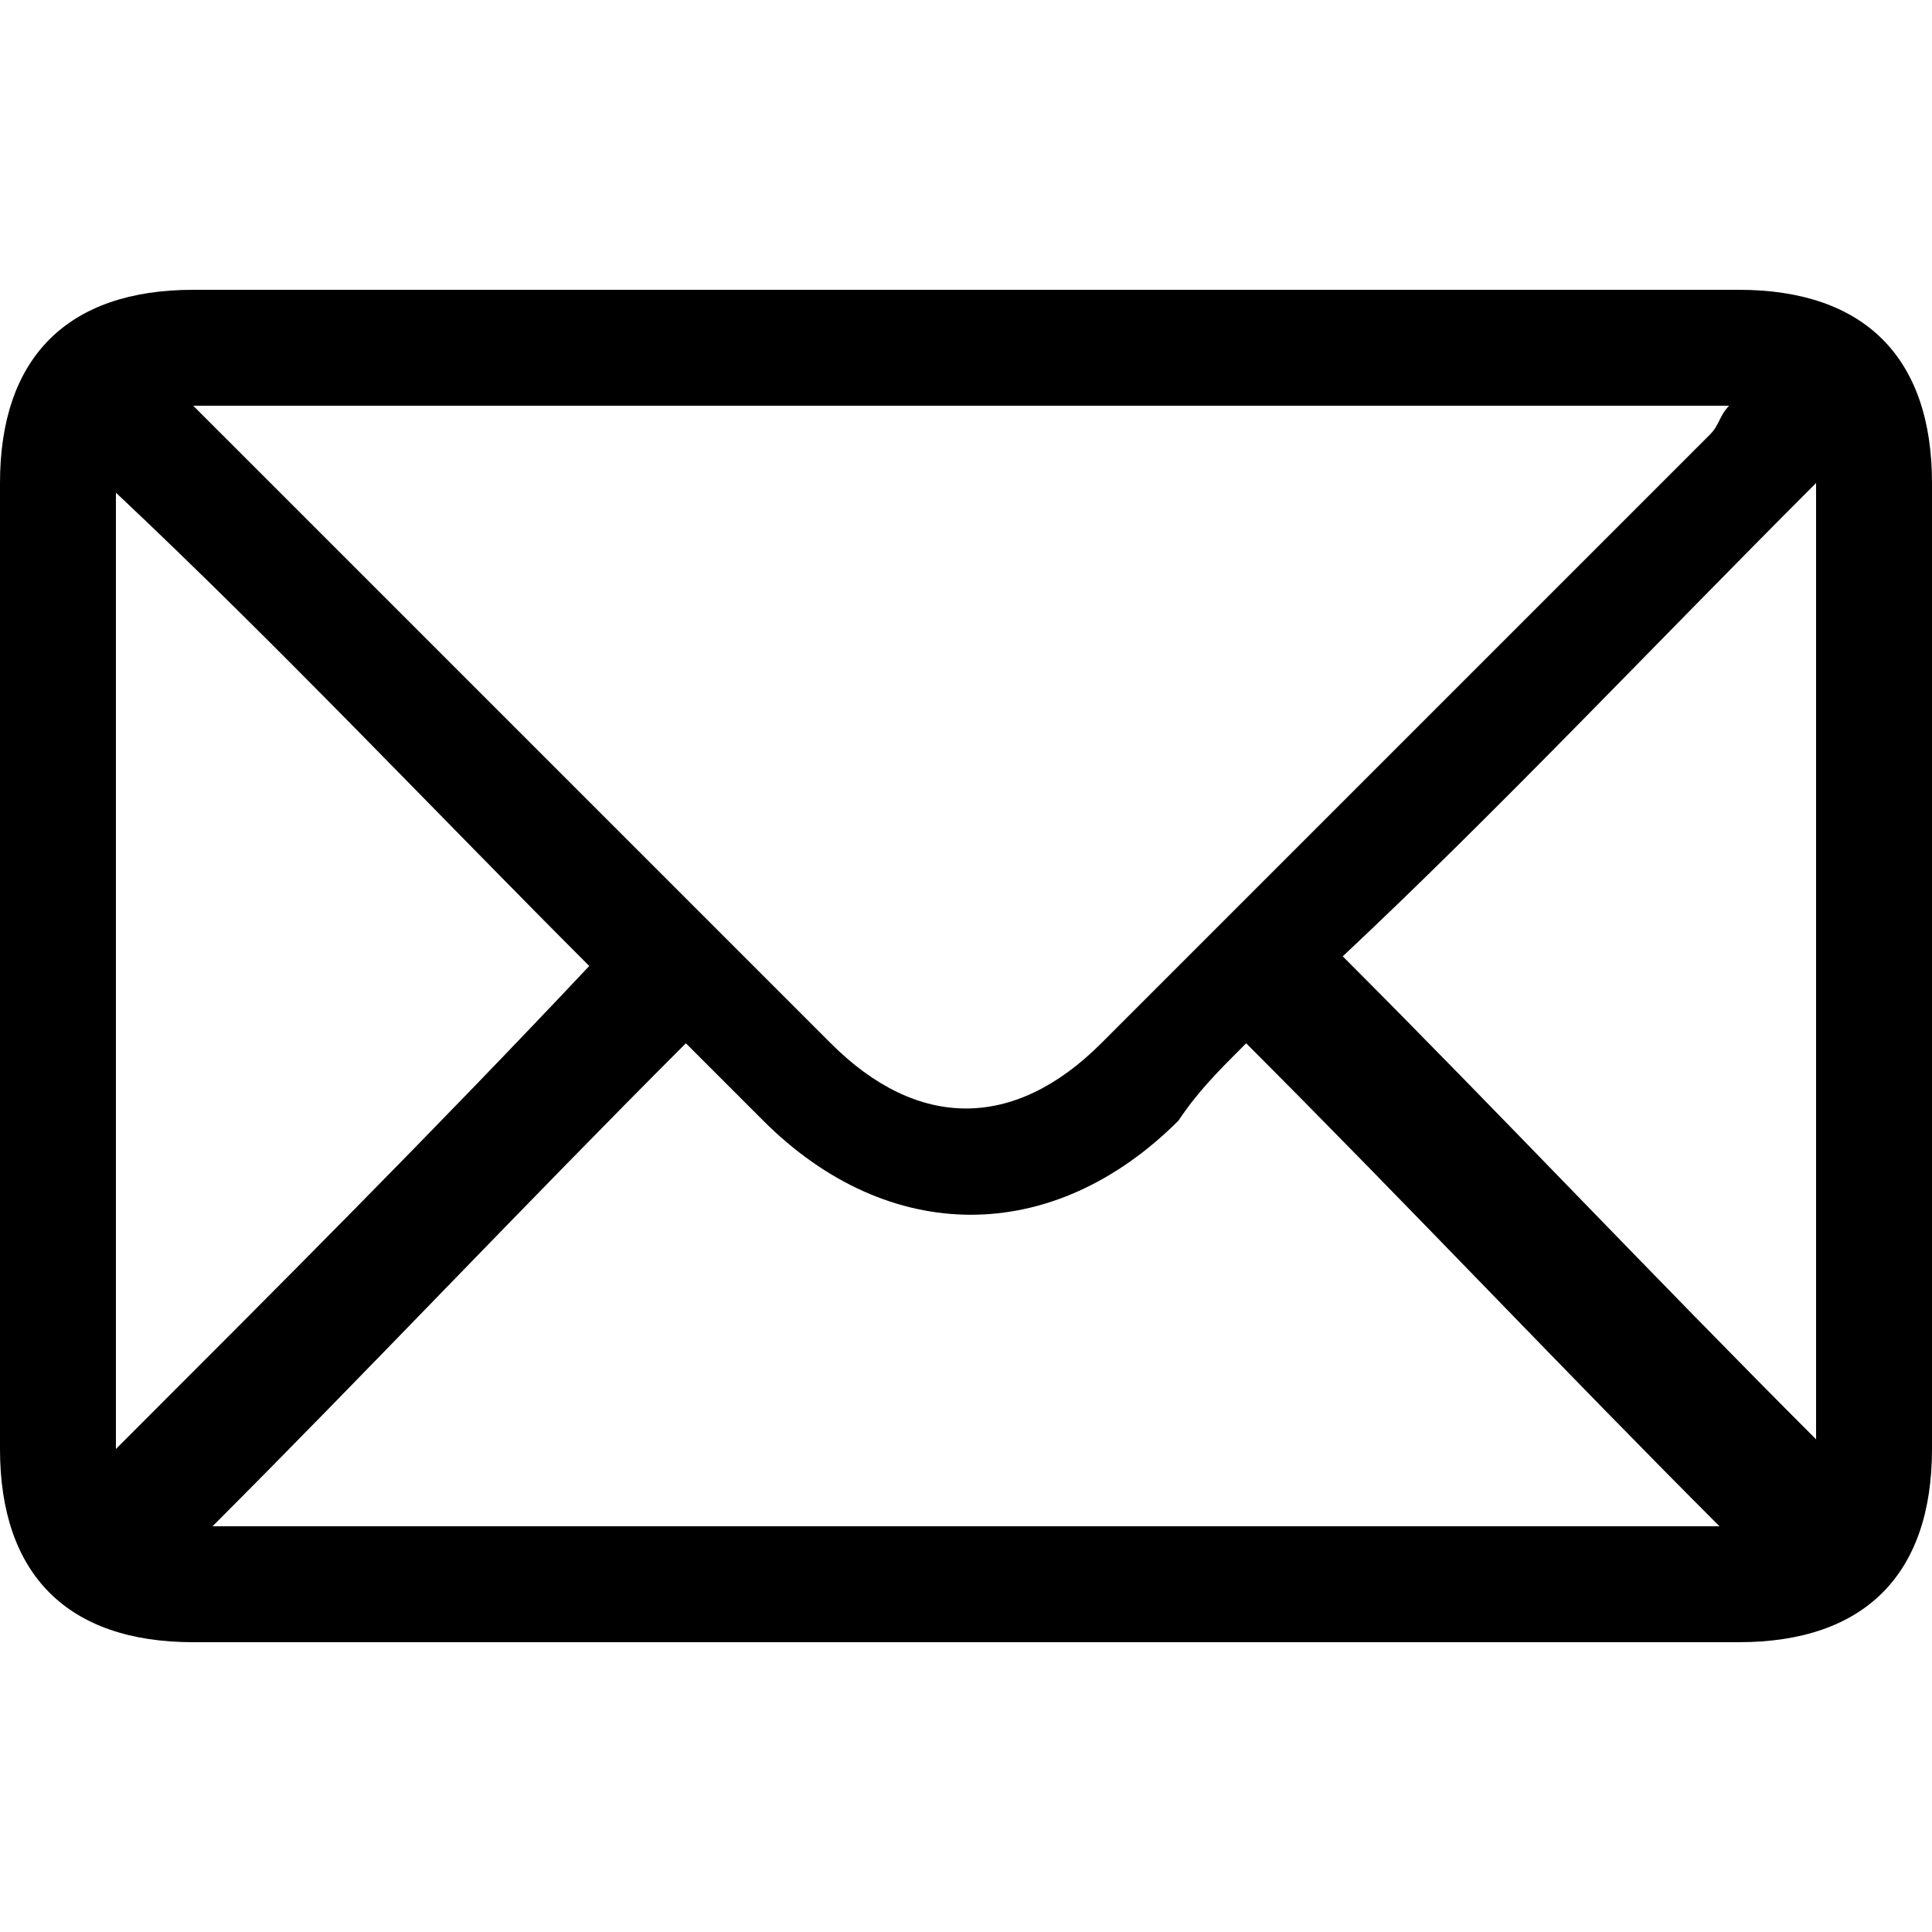 <?xml version="1.0" encoding="utf-8"?>
<!-- Generator: Adobe Illustrator 24.0.2, SVG Export Plug-In . SVG Version: 6.00 Build 0)  -->
<svg version="1.1" id="Capa_1" xmlns="http://www.w3.org/2000/svg" xmlns:xlink="http://www.w3.org/1999/xlink" x="0px" y="0px"
	 viewBox="0 0 20 20" style="enable-background:new 0 0 20 20;" xml:space="preserve">
<g>
	<path d="M10,3c2.7,0,5.3,0,8,0c1.3,0,2,0.7,2,2c0,3.3,0,6.7,0,10c0,1.3-0.7,2-2,2c-5.3,0-10.6,0-16,0c-1.3,0-2-0.7-2-2
		C0,11.7,0,8.3,0,5c0-1.3,0.7-2,2-2C4.7,3,7.3,3,10,3z M2,4.2c0.1,0.1,0.2,0.2,0.3,0.3c2.1,2.1,4.2,4.2,6.3,6.3
		c0.9,0.9,1.9,0.9,2.8,0c2.1-2.1,4.2-4.2,6.3-6.3c0.1-0.1,0.1-0.2,0.2-0.3C12.6,4.2,7.4,4.2,2,4.2z M2.2,15.8c5.2,0,10.5,0,15.6,0
		c-1.6-1.6-3.2-3.3-4.9-5c-0.3,0.3-0.5,0.5-0.7,0.8c-1.3,1.3-3,1.3-4.3,0c-0.3-0.3-0.5-0.5-0.8-0.8C5.4,12.5,3.8,14.2,2.2,15.8z
		 M1.2,5.1c0,3.3,0,6.6,0,9.9c1.7-1.7,3.3-3.3,4.9-5C4.5,8.4,2.9,6.7,1.2,5.1z M18.8,5c-1.7,1.7-3.3,3.4-4.9,4.9
		c1.6,1.6,3.2,3.3,4.9,5C18.8,11.6,18.8,8.4,18.8,5z"/>
</g>
</svg>

